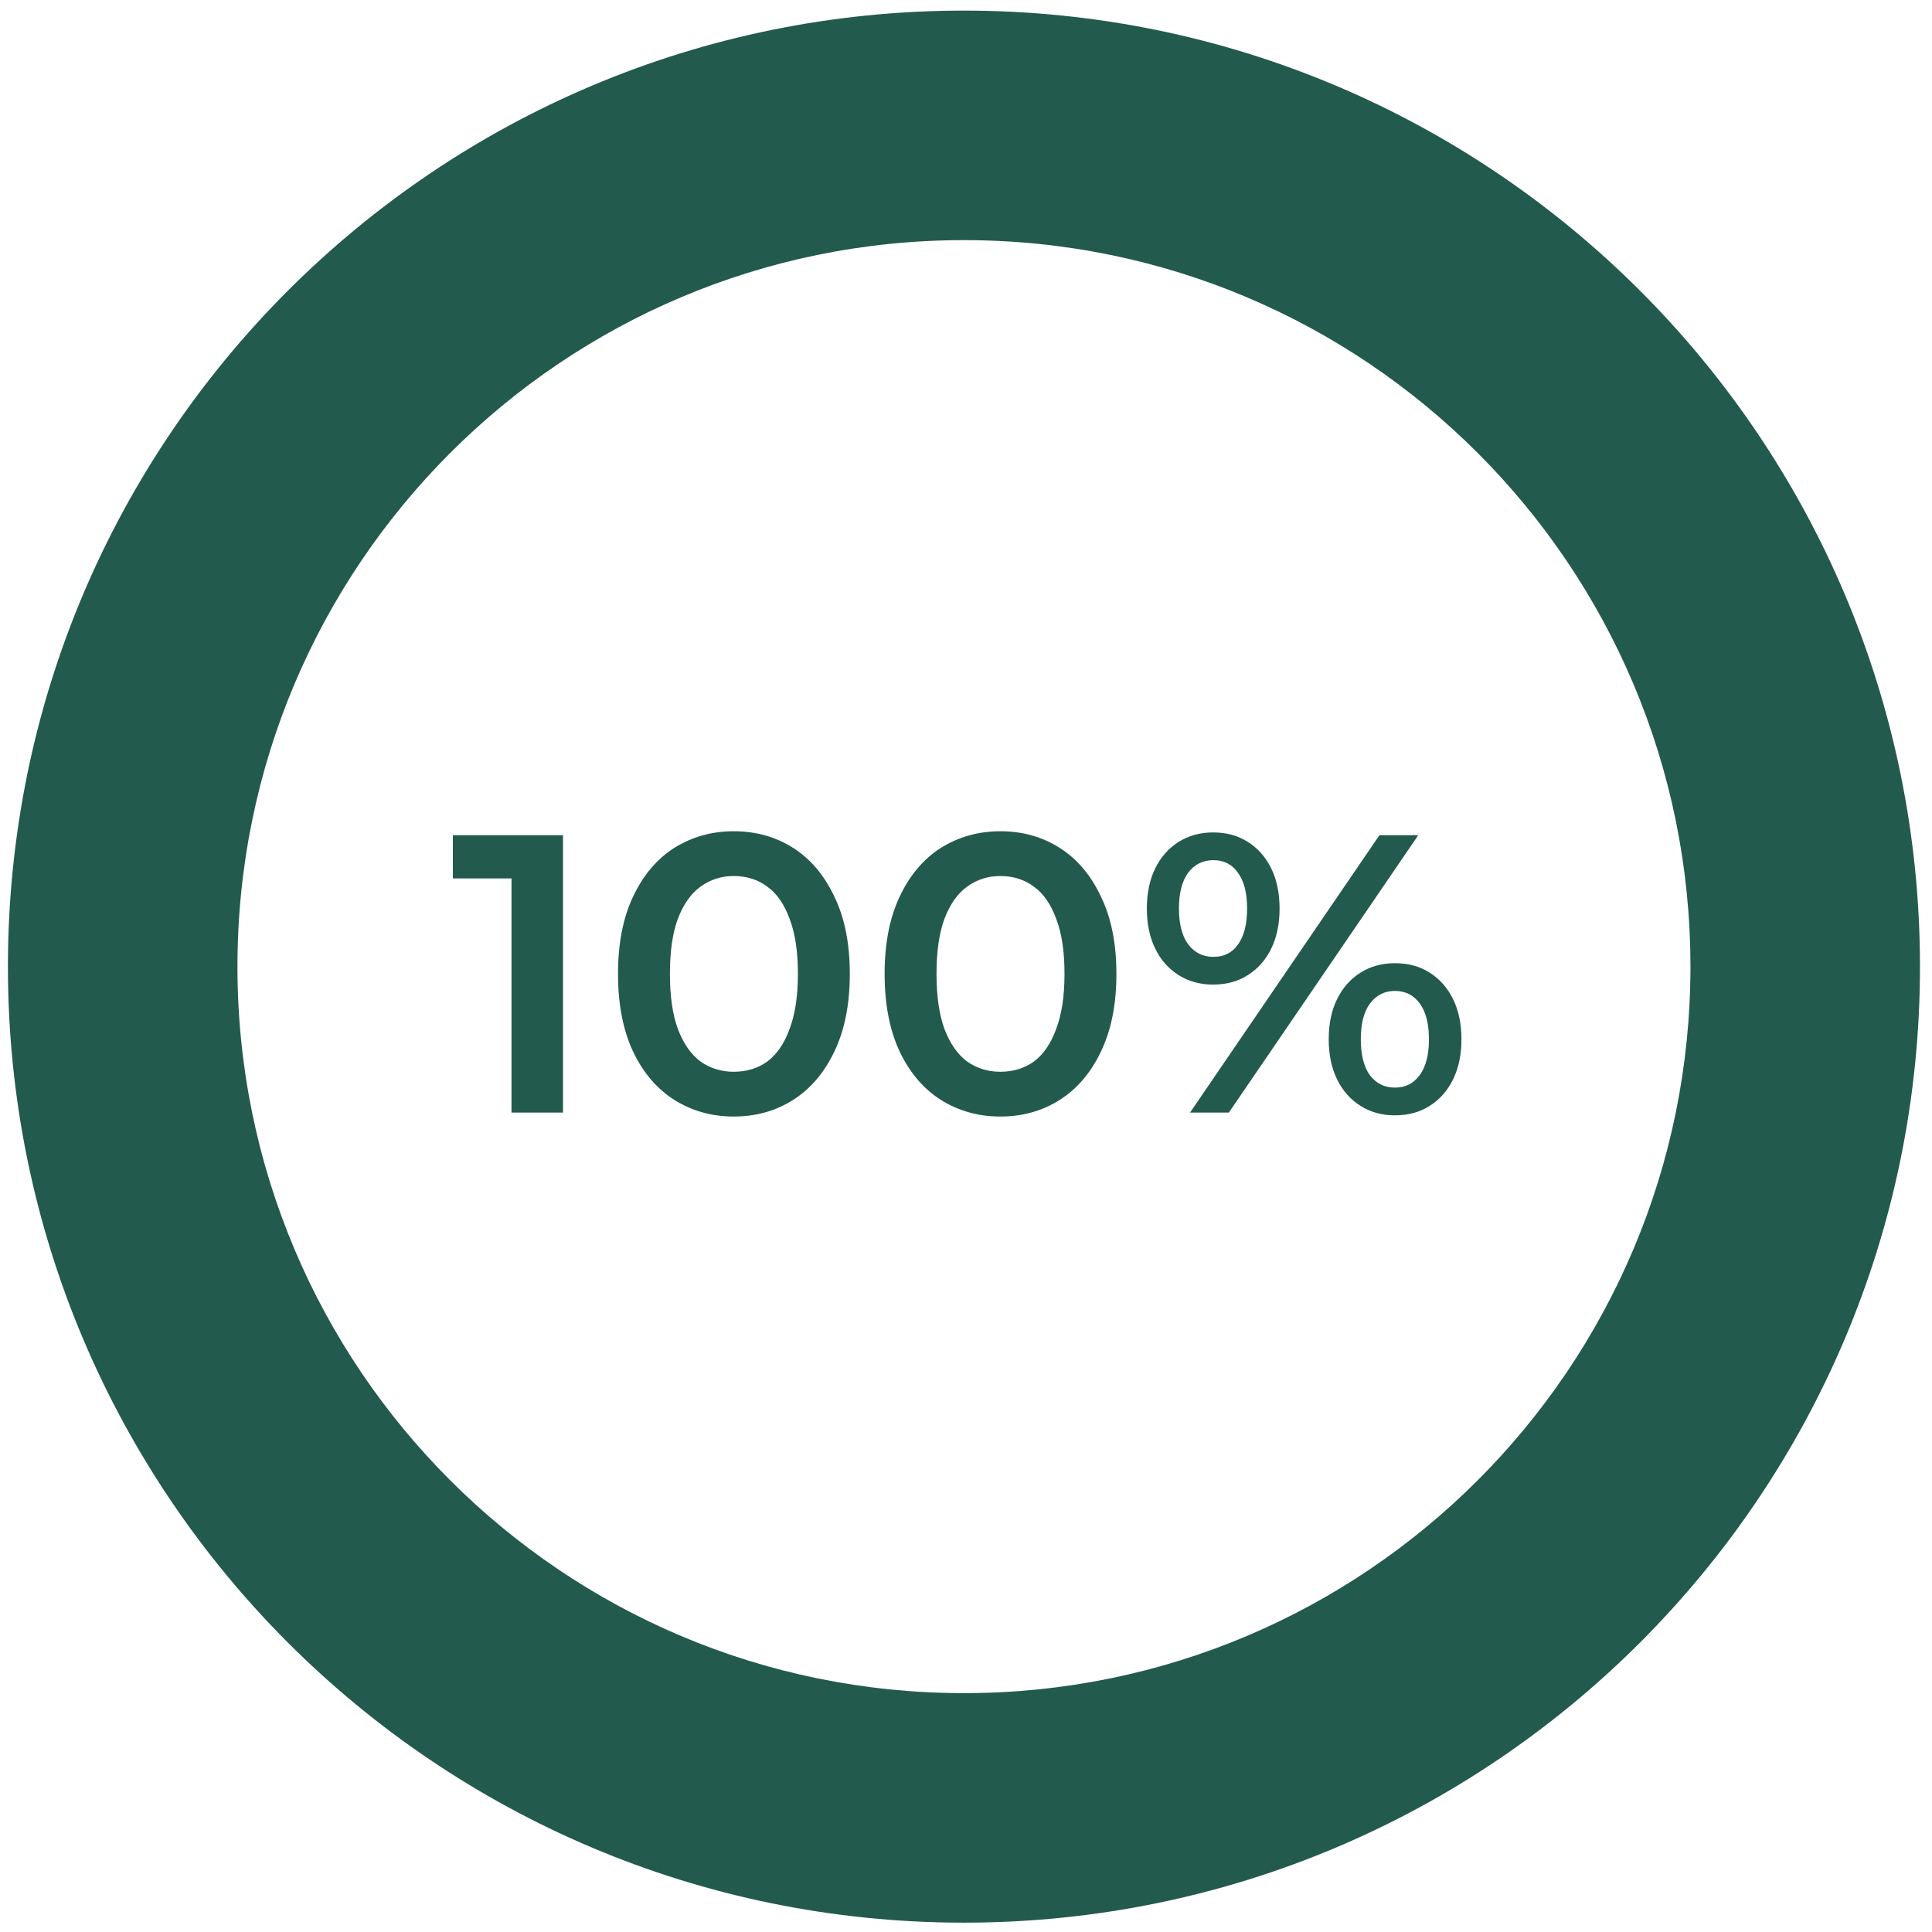 <svg xmlns="http://www.w3.org/2000/svg" fill="none" viewBox="0 0 139 139" height="139" width="139">
<path fill="#235A4E" d="M138.135 69.545C138.135 107.533 107.34 138.328 69.353 138.328C31.365 138.328 0.57 107.533 0.57 69.545C0.57 31.558 31.365 0.763 69.353 0.763C107.34 0.763 138.135 31.558 138.135 69.545ZM17.084 69.545C17.084 98.412 40.486 121.814 69.353 121.814C98.22 121.814 121.621 98.412 121.621 69.545C121.621 40.678 98.22 17.277 69.353 17.277C40.486 17.277 17.084 40.678 17.084 69.545Z"></path>
<path fill="#235A4E" d="M36.8 80.045V61.516L38.425 63.198H32.581V60.09H40.506V80.045H36.8ZM52.788 80.33C51.211 80.33 49.785 79.931 48.512 79.133C47.258 78.335 46.269 77.175 45.547 75.655C44.825 74.116 44.464 72.253 44.464 70.068C44.464 67.882 44.825 66.029 45.547 64.509C46.269 62.97 47.258 61.801 48.512 61.003C49.785 60.205 51.211 59.805 52.788 59.805C54.384 59.805 55.81 60.205 57.064 61.003C58.318 61.801 59.306 62.97 60.029 64.509C60.77 66.029 61.14 67.882 61.14 70.068C61.14 72.253 60.77 74.116 60.029 75.655C59.306 77.175 58.318 78.335 57.064 79.133C55.81 79.931 54.384 80.33 52.788 80.33ZM52.788 77.109C53.719 77.109 54.527 76.862 55.211 76.368C55.895 75.855 56.427 75.075 56.807 74.03C57.206 72.985 57.406 71.664 57.406 70.068C57.406 68.452 57.206 67.132 56.807 66.105C56.427 65.06 55.895 64.29 55.211 63.796C54.527 63.283 53.719 63.027 52.788 63.027C51.895 63.027 51.096 63.283 50.393 63.796C49.709 64.29 49.168 65.06 48.769 66.105C48.388 67.132 48.198 68.452 48.198 70.068C48.198 71.664 48.388 72.985 48.769 74.03C49.168 75.075 49.709 75.855 50.393 76.368C51.096 76.862 51.895 77.109 52.788 77.109ZM71.969 80.33C70.391 80.33 68.966 79.931 67.692 79.133C66.438 78.335 65.45 77.175 64.728 75.655C64.006 74.116 63.645 72.253 63.645 70.068C63.645 67.882 64.006 66.029 64.728 64.509C65.45 62.97 66.438 61.801 67.692 61.003C68.966 60.205 70.391 59.805 71.969 59.805C73.565 59.805 74.99 60.205 76.244 61.003C77.499 61.801 78.487 62.97 79.209 64.509C79.95 66.029 80.321 67.882 80.321 70.068C80.321 72.253 79.95 74.116 79.209 75.655C78.487 77.175 77.499 78.335 76.244 79.133C74.99 79.931 73.565 80.33 71.969 80.33ZM71.969 77.109C72.9 77.109 73.707 76.862 74.391 76.368C75.076 75.855 75.608 75.075 75.988 74.03C76.387 72.985 76.587 71.664 76.587 70.068C76.587 68.452 76.387 67.132 75.988 66.105C75.608 65.06 75.076 64.29 74.391 63.796C73.707 63.283 72.9 63.027 71.969 63.027C71.075 63.027 70.277 63.283 69.574 63.796C68.89 64.29 68.348 65.06 67.949 66.105C67.569 67.132 67.379 68.452 67.379 70.068C67.379 71.664 67.569 72.985 67.949 74.03C68.348 75.075 68.89 75.855 69.574 76.368C70.277 76.862 71.075 77.109 71.969 77.109ZM85.619 80.045L99.245 60.09H102.039L88.412 80.045H85.619ZM87.272 70.837C86.341 70.837 85.514 70.609 84.792 70.153C84.07 69.697 83.509 69.06 83.11 68.243C82.711 67.426 82.512 66.466 82.512 65.364C82.512 64.262 82.711 63.302 83.11 62.485C83.509 61.668 84.07 61.031 84.792 60.575C85.514 60.119 86.341 59.891 87.272 59.891C88.241 59.891 89.078 60.119 89.781 60.575C90.503 61.031 91.064 61.668 91.463 62.485C91.862 63.302 92.061 64.262 92.061 65.364C92.061 66.466 91.862 67.426 91.463 68.243C91.064 69.06 90.503 69.697 89.781 70.153C89.078 70.609 88.241 70.837 87.272 70.837ZM87.301 68.842C88.061 68.842 88.65 68.547 89.068 67.958C89.505 67.35 89.724 66.485 89.724 65.364C89.724 64.243 89.505 63.388 89.068 62.798C88.65 62.19 88.061 61.886 87.301 61.886C86.54 61.886 85.932 62.19 85.476 62.798C85.039 63.407 84.821 64.262 84.821 65.364C84.821 66.466 85.039 67.322 85.476 67.93C85.932 68.538 86.54 68.842 87.301 68.842ZM100.357 80.245C99.425 80.245 98.599 80.016 97.877 79.56C97.154 79.104 96.594 78.468 96.195 77.65C95.796 76.833 95.596 75.874 95.596 74.771C95.596 73.669 95.796 72.709 96.195 71.892C96.594 71.075 97.154 70.438 97.877 69.982C98.599 69.526 99.425 69.298 100.357 69.298C101.326 69.298 102.162 69.526 102.865 69.982C103.587 70.438 104.148 71.075 104.547 71.892C104.946 72.709 105.146 73.669 105.146 74.771C105.146 75.874 104.946 76.833 104.547 77.65C104.148 78.468 103.587 79.104 102.865 79.56C102.162 80.016 101.326 80.245 100.357 80.245ZM100.357 78.249C101.117 78.249 101.715 77.945 102.153 77.337C102.59 76.729 102.808 75.874 102.808 74.771C102.808 73.669 102.59 72.814 102.153 72.206C101.715 71.597 101.117 71.293 100.357 71.293C99.615 71.293 99.017 71.597 98.561 72.206C98.124 72.795 97.905 73.65 97.905 74.771C97.905 75.892 98.124 76.757 98.561 77.365C99.017 77.954 99.615 78.249 100.357 78.249Z"></path>
</svg>
